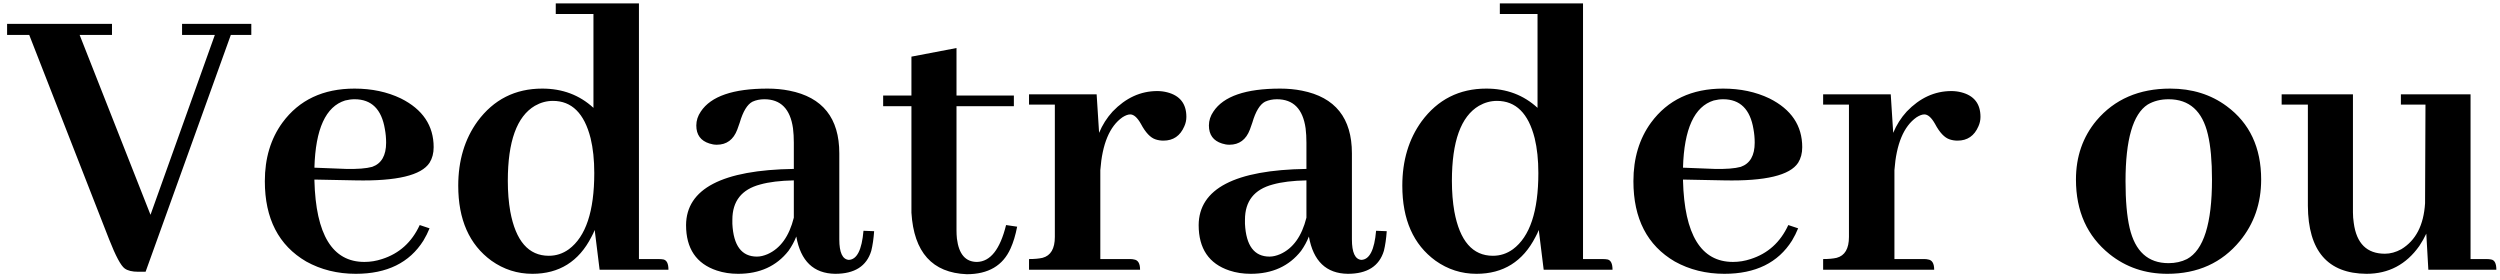 <svg width="241" height="27" viewBox="0 0 241 27" fill="none" xmlns="http://www.w3.org/2000/svg">
<path d="M14.035 26.198H13.324C12.745 26.198 12.31 26.092 12.021 25.881C11.652 25.618 11.152 24.683 10.52 23.077L2.817 3.366H0.684V2.3H10.796V3.366H7.676L14.509 20.707L20.711 3.366H17.551V2.3H24.226V3.366H22.251L14.035 26.198ZM34.18 9.568C33.891 9.568 33.588 9.607 33.272 9.686C31.402 10.266 30.415 12.425 30.309 16.164L33.351 16.283C34.457 16.309 35.3 16.243 35.879 16.085C36.774 15.769 37.222 14.992 37.222 13.755C37.222 13.307 37.182 12.873 37.103 12.451C36.787 10.529 35.813 9.568 34.18 9.568ZM41.409 22.011C41.251 22.405 41.053 22.8 40.816 23.195C39.473 25.328 37.301 26.395 34.299 26.395C32.535 26.395 30.941 26 29.519 25.21C26.86 23.656 25.53 21.076 25.53 17.468C25.53 15.256 26.096 13.373 27.228 11.819C28.835 9.634 31.152 8.541 34.18 8.541C35.839 8.541 37.327 8.857 38.644 9.489C40.751 10.542 41.804 12.109 41.804 14.189C41.804 14.769 41.672 15.269 41.409 15.69C40.619 16.902 38.249 17.468 34.299 17.389L30.309 17.31C30.309 17.336 30.309 17.363 30.309 17.389C30.441 22.629 32.047 25.25 35.128 25.25C35.708 25.25 36.274 25.157 36.827 24.973C38.486 24.446 39.697 23.354 40.461 21.695L41.409 22.011ZM57.802 26L57.328 22.169C57.249 22.379 57.143 22.603 57.012 22.84C55.8 25.21 53.904 26.395 51.324 26.395C49.875 26.395 48.559 25.974 47.373 25.131C45.24 23.577 44.174 21.168 44.174 17.902C44.174 15.48 44.793 13.412 46.031 11.701C47.584 9.594 49.665 8.541 52.272 8.541C54.22 8.541 55.866 9.16 57.209 10.397V1.352H53.575V0.325H61.594V24.973H63.45C63.661 24.973 63.832 24.986 63.964 25.012C64.28 25.091 64.438 25.421 64.438 26H57.802ZM48.953 17.428C48.953 18.508 49.033 19.496 49.191 20.391C49.717 23.235 50.955 24.657 52.904 24.657C53.615 24.657 54.26 24.446 54.839 24.025C56.472 22.814 57.288 20.365 57.288 16.678C57.288 15.414 57.17 14.295 56.933 13.32C56.327 10.924 55.116 9.726 53.299 9.726C52.693 9.726 52.114 9.884 51.561 10.2C49.823 11.227 48.953 13.636 48.953 17.428ZM80.514 26.395C78.434 26.369 77.183 25.171 76.762 22.8C76.578 23.274 76.327 23.735 76.011 24.183C74.853 25.658 73.233 26.395 71.153 26.395C70.415 26.395 69.731 26.29 69.099 26.079C67.124 25.421 66.136 23.959 66.136 21.695C66.163 18.192 69.626 16.388 76.525 16.283V13.755C76.525 13.255 76.499 12.794 76.446 12.372C76.183 10.503 75.261 9.568 73.681 9.568C73.26 9.568 72.878 9.647 72.535 9.805C72.035 10.068 71.627 10.74 71.311 11.819C71.206 12.135 71.126 12.359 71.074 12.491C70.705 13.465 70.047 13.952 69.099 13.952C68.862 13.952 68.625 13.913 68.388 13.834C67.545 13.57 67.124 12.991 67.124 12.096C67.124 11.622 67.269 11.174 67.558 10.753C68.533 9.278 70.679 8.541 73.997 8.541C74.734 8.541 75.432 8.607 76.09 8.738C79.303 9.37 80.909 11.385 80.909 14.782V23.077C80.909 24.341 81.212 24.999 81.818 25.052C82.608 25.026 83.082 24.091 83.24 22.247L84.267 22.287C84.214 23.024 84.122 23.656 83.99 24.183C83.543 25.658 82.384 26.395 80.514 26.395ZM72.97 24.736C73.286 24.736 73.628 24.657 73.997 24.499C75.234 23.946 76.077 22.774 76.525 20.983V17.389C75.208 17.415 74.129 17.547 73.286 17.784C71.495 18.258 70.6 19.39 70.6 21.181C70.6 21.313 70.6 21.444 70.6 21.576C70.705 23.683 71.495 24.736 72.97 24.736ZM85.136 10.239V9.212H87.862V5.46L92.207 4.63V9.212H97.737V10.239H92.207V22.208C92.207 22.471 92.22 22.735 92.246 22.998C92.43 24.499 93.076 25.25 94.182 25.25C95.472 25.223 96.407 24.038 96.986 21.695L98.053 21.852C97.895 22.669 97.684 23.367 97.421 23.946C96.683 25.605 95.274 26.434 93.194 26.434C89.876 26.303 88.099 24.328 87.862 20.509V10.239H85.136ZM108.955 24.973C109.086 24.973 109.205 24.986 109.31 25.012C109.705 25.065 109.903 25.394 109.903 26H99.198V24.973C99.725 24.973 100.159 24.933 100.502 24.855C101.292 24.644 101.687 23.972 101.687 22.84V10.081H99.198V9.094H105.716L105.953 12.807C106.269 12.043 106.703 11.358 107.256 10.753C108.52 9.436 109.955 8.778 111.562 8.778C111.878 8.778 112.194 8.817 112.51 8.896C113.747 9.212 114.366 10.002 114.366 11.266C114.366 11.582 114.3 11.885 114.169 12.175C113.774 13.097 113.102 13.557 112.154 13.557C111.891 13.557 111.641 13.518 111.404 13.439C110.903 13.281 110.429 12.78 109.982 11.938C109.639 11.332 109.297 11.029 108.955 11.029C108.744 11.029 108.494 11.121 108.204 11.306C106.967 12.175 106.256 13.873 106.071 16.401V24.973H108.955ZM129.929 26.395C127.849 26.369 126.598 25.171 126.177 22.8C125.993 23.274 125.742 23.735 125.426 24.183C124.268 25.658 122.648 26.395 120.568 26.395C119.831 26.395 119.146 26.29 118.514 26.079C116.539 25.421 115.551 23.959 115.551 21.695C115.578 18.192 119.041 16.388 125.94 16.283V13.755C125.94 13.255 125.914 12.794 125.861 12.372C125.598 10.503 124.676 9.568 123.096 9.568C122.675 9.568 122.293 9.647 121.95 9.805C121.45 10.068 121.042 10.74 120.726 11.819C120.621 12.135 120.542 12.359 120.489 12.491C120.12 13.465 119.462 13.952 118.514 13.952C118.277 13.952 118.04 13.913 117.803 13.834C116.96 13.57 116.539 12.991 116.539 12.096C116.539 11.622 116.684 11.174 116.973 10.753C117.948 9.278 120.094 8.541 123.412 8.541C124.149 8.541 124.847 8.607 125.505 8.738C128.718 9.37 130.324 11.385 130.324 14.782V23.077C130.324 24.341 130.627 24.999 131.233 25.052C132.023 25.026 132.497 24.091 132.655 22.247L133.682 22.287C133.629 23.024 133.537 23.656 133.406 24.183C132.958 25.658 131.799 26.395 129.929 26.395ZM122.385 24.736C122.701 24.736 123.043 24.657 123.412 24.499C124.65 23.946 125.492 22.774 125.94 20.983V17.389C124.623 17.415 123.544 17.547 122.701 17.784C120.91 18.258 120.015 19.39 120.015 21.181C120.015 21.313 120.015 21.444 120.015 21.576C120.12 23.683 120.91 24.736 122.385 24.736ZM148.811 26L148.337 22.169C148.258 22.379 148.152 22.603 148.021 22.84C146.809 25.21 144.913 26.395 142.333 26.395C140.884 26.395 139.568 25.974 138.383 25.131C136.25 23.577 135.183 21.168 135.183 17.902C135.183 15.48 135.802 13.412 137.04 11.701C138.593 9.594 140.674 8.541 143.281 8.541C145.229 8.541 146.875 9.16 148.218 10.397V1.352H144.584V0.325H152.603V24.973H154.459C154.67 24.973 154.841 24.986 154.973 25.012C155.289 25.091 155.447 25.421 155.447 26H148.811ZM139.963 17.428C139.963 18.508 140.042 19.496 140.2 20.391C140.726 23.235 141.964 24.657 143.913 24.657C144.624 24.657 145.269 24.446 145.848 24.025C147.481 22.814 148.297 20.365 148.297 16.678C148.297 15.414 148.179 14.295 147.942 13.32C147.336 10.924 146.125 9.726 144.308 9.726C143.702 9.726 143.123 9.884 142.57 10.2C140.832 11.227 139.963 13.636 139.963 17.428ZM166.112 9.568C165.822 9.568 165.519 9.607 165.203 9.686C163.334 10.266 162.346 12.425 162.241 16.164L165.282 16.283C166.388 16.309 167.231 16.243 167.81 16.085C168.706 15.769 169.153 14.992 169.153 13.755C169.153 13.307 169.114 12.873 169.035 12.451C168.719 10.529 167.745 9.568 166.112 9.568ZM173.34 22.011C173.182 22.405 172.985 22.8 172.748 23.195C171.405 25.328 169.232 26.395 166.23 26.395C164.466 26.395 162.873 26 161.451 25.21C158.791 23.656 157.461 21.076 157.461 17.468C157.461 15.256 158.027 13.373 159.16 11.819C160.766 9.634 163.084 8.541 166.112 8.541C167.771 8.541 169.259 8.857 170.575 9.489C172.682 10.542 173.735 12.109 173.735 14.189C173.735 14.769 173.604 15.269 173.34 15.69C172.55 16.902 170.18 17.468 166.23 17.389L162.241 17.31C162.241 17.336 162.241 17.363 162.241 17.389C162.373 22.629 163.979 25.25 167.06 25.25C167.639 25.25 168.205 25.157 168.758 24.973C170.417 24.446 171.629 23.354 172.392 21.695L173.34 22.011ZM185.507 24.973C185.638 24.973 185.757 24.986 185.862 25.012C186.257 25.065 186.455 25.394 186.455 26H175.75V24.973C176.277 24.973 176.711 24.933 177.054 24.855C177.844 24.644 178.239 23.972 178.239 22.84V10.081H175.75V9.094H182.268L182.505 12.807C182.821 12.043 183.255 11.358 183.808 10.753C185.072 9.436 186.507 8.778 188.114 8.778C188.43 8.778 188.746 8.817 189.062 8.896C190.299 9.212 190.918 10.002 190.918 11.266C190.918 11.582 190.852 11.885 190.721 12.175C190.326 13.097 189.654 13.557 188.706 13.557C188.443 13.557 188.193 13.518 187.956 13.439C187.455 13.281 186.981 12.78 186.534 11.938C186.191 11.332 185.849 11.029 185.507 11.029C185.296 11.029 185.046 11.121 184.756 11.306C183.518 12.175 182.807 13.873 182.623 16.401V24.973H185.507ZM204.901 17.468C204.901 19.338 205.033 20.839 205.296 21.971C205.823 24.236 207.074 25.368 209.049 25.368C209.707 25.368 210.3 25.236 210.826 24.973C212.433 24.104 213.236 21.55 213.236 17.31C213.236 15.519 213.104 14.071 212.841 12.965C212.314 10.7 211.05 9.568 209.049 9.568C208.285 9.568 207.614 9.739 207.034 10.081C205.612 11.003 204.901 13.465 204.901 17.468ZM209.207 8.541C211.314 8.541 213.131 9.107 214.658 10.239C216.87 11.872 217.976 14.229 217.976 17.31C217.976 19.601 217.291 21.576 215.922 23.235C214.184 25.342 211.853 26.395 208.93 26.395C206.797 26.395 204.941 25.763 203.361 24.499C201.201 22.761 200.122 20.365 200.122 17.31C200.122 15.098 200.78 13.202 202.097 11.622C203.835 9.568 206.205 8.541 209.207 8.541ZM239.701 24.973C239.859 24.973 240.004 24.986 240.136 25.012C240.478 25.065 240.649 25.394 240.649 26H234.092L233.895 22.524C233.71 22.919 233.486 23.314 233.223 23.709C231.959 25.5 230.261 26.395 228.128 26.395C224.388 26.369 222.505 24.183 222.479 19.838V10.081H219.951V9.094H226.824V20.47C226.824 20.812 226.85 21.155 226.903 21.497C227.166 23.472 228.167 24.459 229.905 24.459C230.432 24.459 230.958 24.315 231.485 24.025C232.881 23.182 233.644 21.708 233.776 19.601L233.816 10.081H231.446V9.094H238.161V24.973H239.701Z" fill="black" style="fill:black;fill-opacity:1;"/>
</svg>
